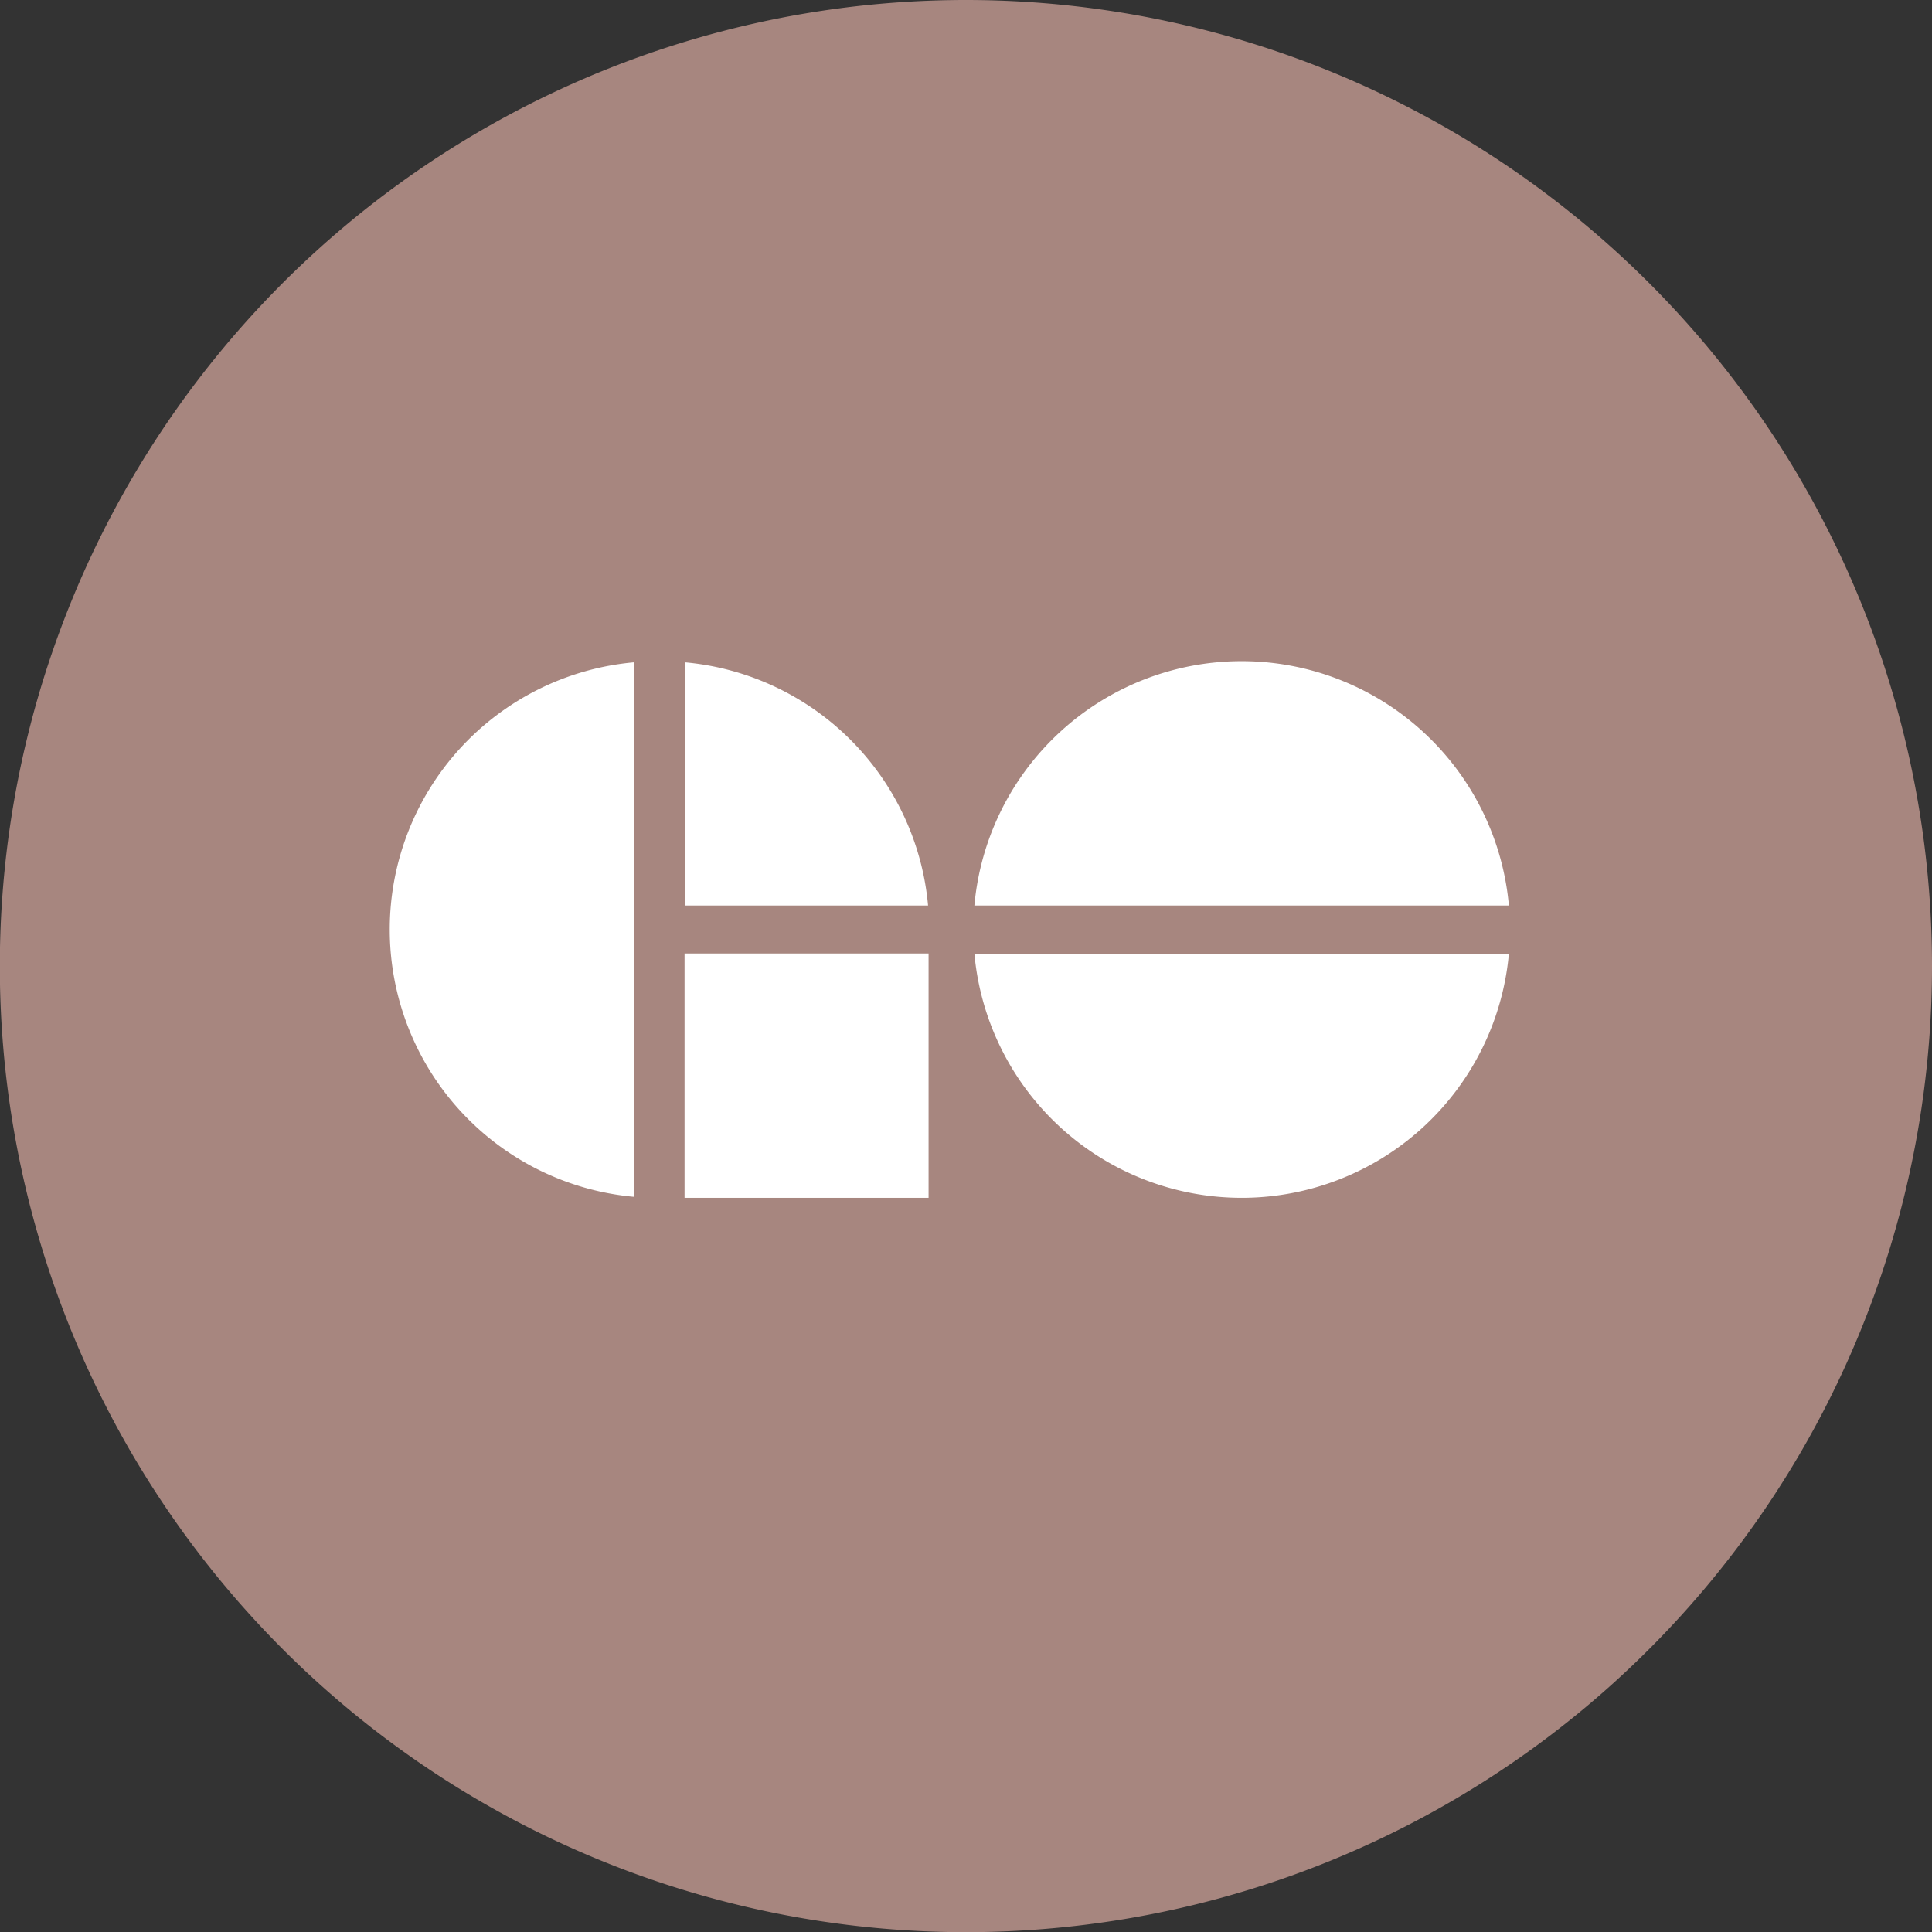 <svg xmlns="http://www.w3.org/2000/svg" viewBox="0 0 116.39 116.39"><rect x="0" y="0" width="116.39" height="116.39" fill="#333333" stroke="none"/><g id="Layer_2" data-name="Layer 2"><g id="Layer_1-2" data-name="Layer 1"><path d="M116.39,58.19A58.2,58.2,0,1,1,58.19,0a58.2,58.2,0,0,1,58.2,58.19" fill="#a7867f"></path><path d="M74.8,39.83A16.17,16.17,0,0,0,58.7,54.55H90.9A16.17,16.17,0,0,0,74.8,39.83" fill="#fff"></path><path d="M41.26,39.9V54.55H55.91A16.17,16.17,0,0,0,41.26,39.9" fill="#fff"></path><rect x="41.24" y="57.44" width="14.7" height="14.72" fill="#fff"></rect><path d="M23.48,56A16.17,16.17,0,0,0,38.19,72.1V39.9A16.16,16.16,0,0,0,23.48,56" fill="#fff"></path><path d="M74.8,72.16A16.16,16.16,0,0,0,90.9,57.45H58.7A16.17,16.17,0,0,0,74.8,72.16" fill="#fff"></path></g></g></svg>